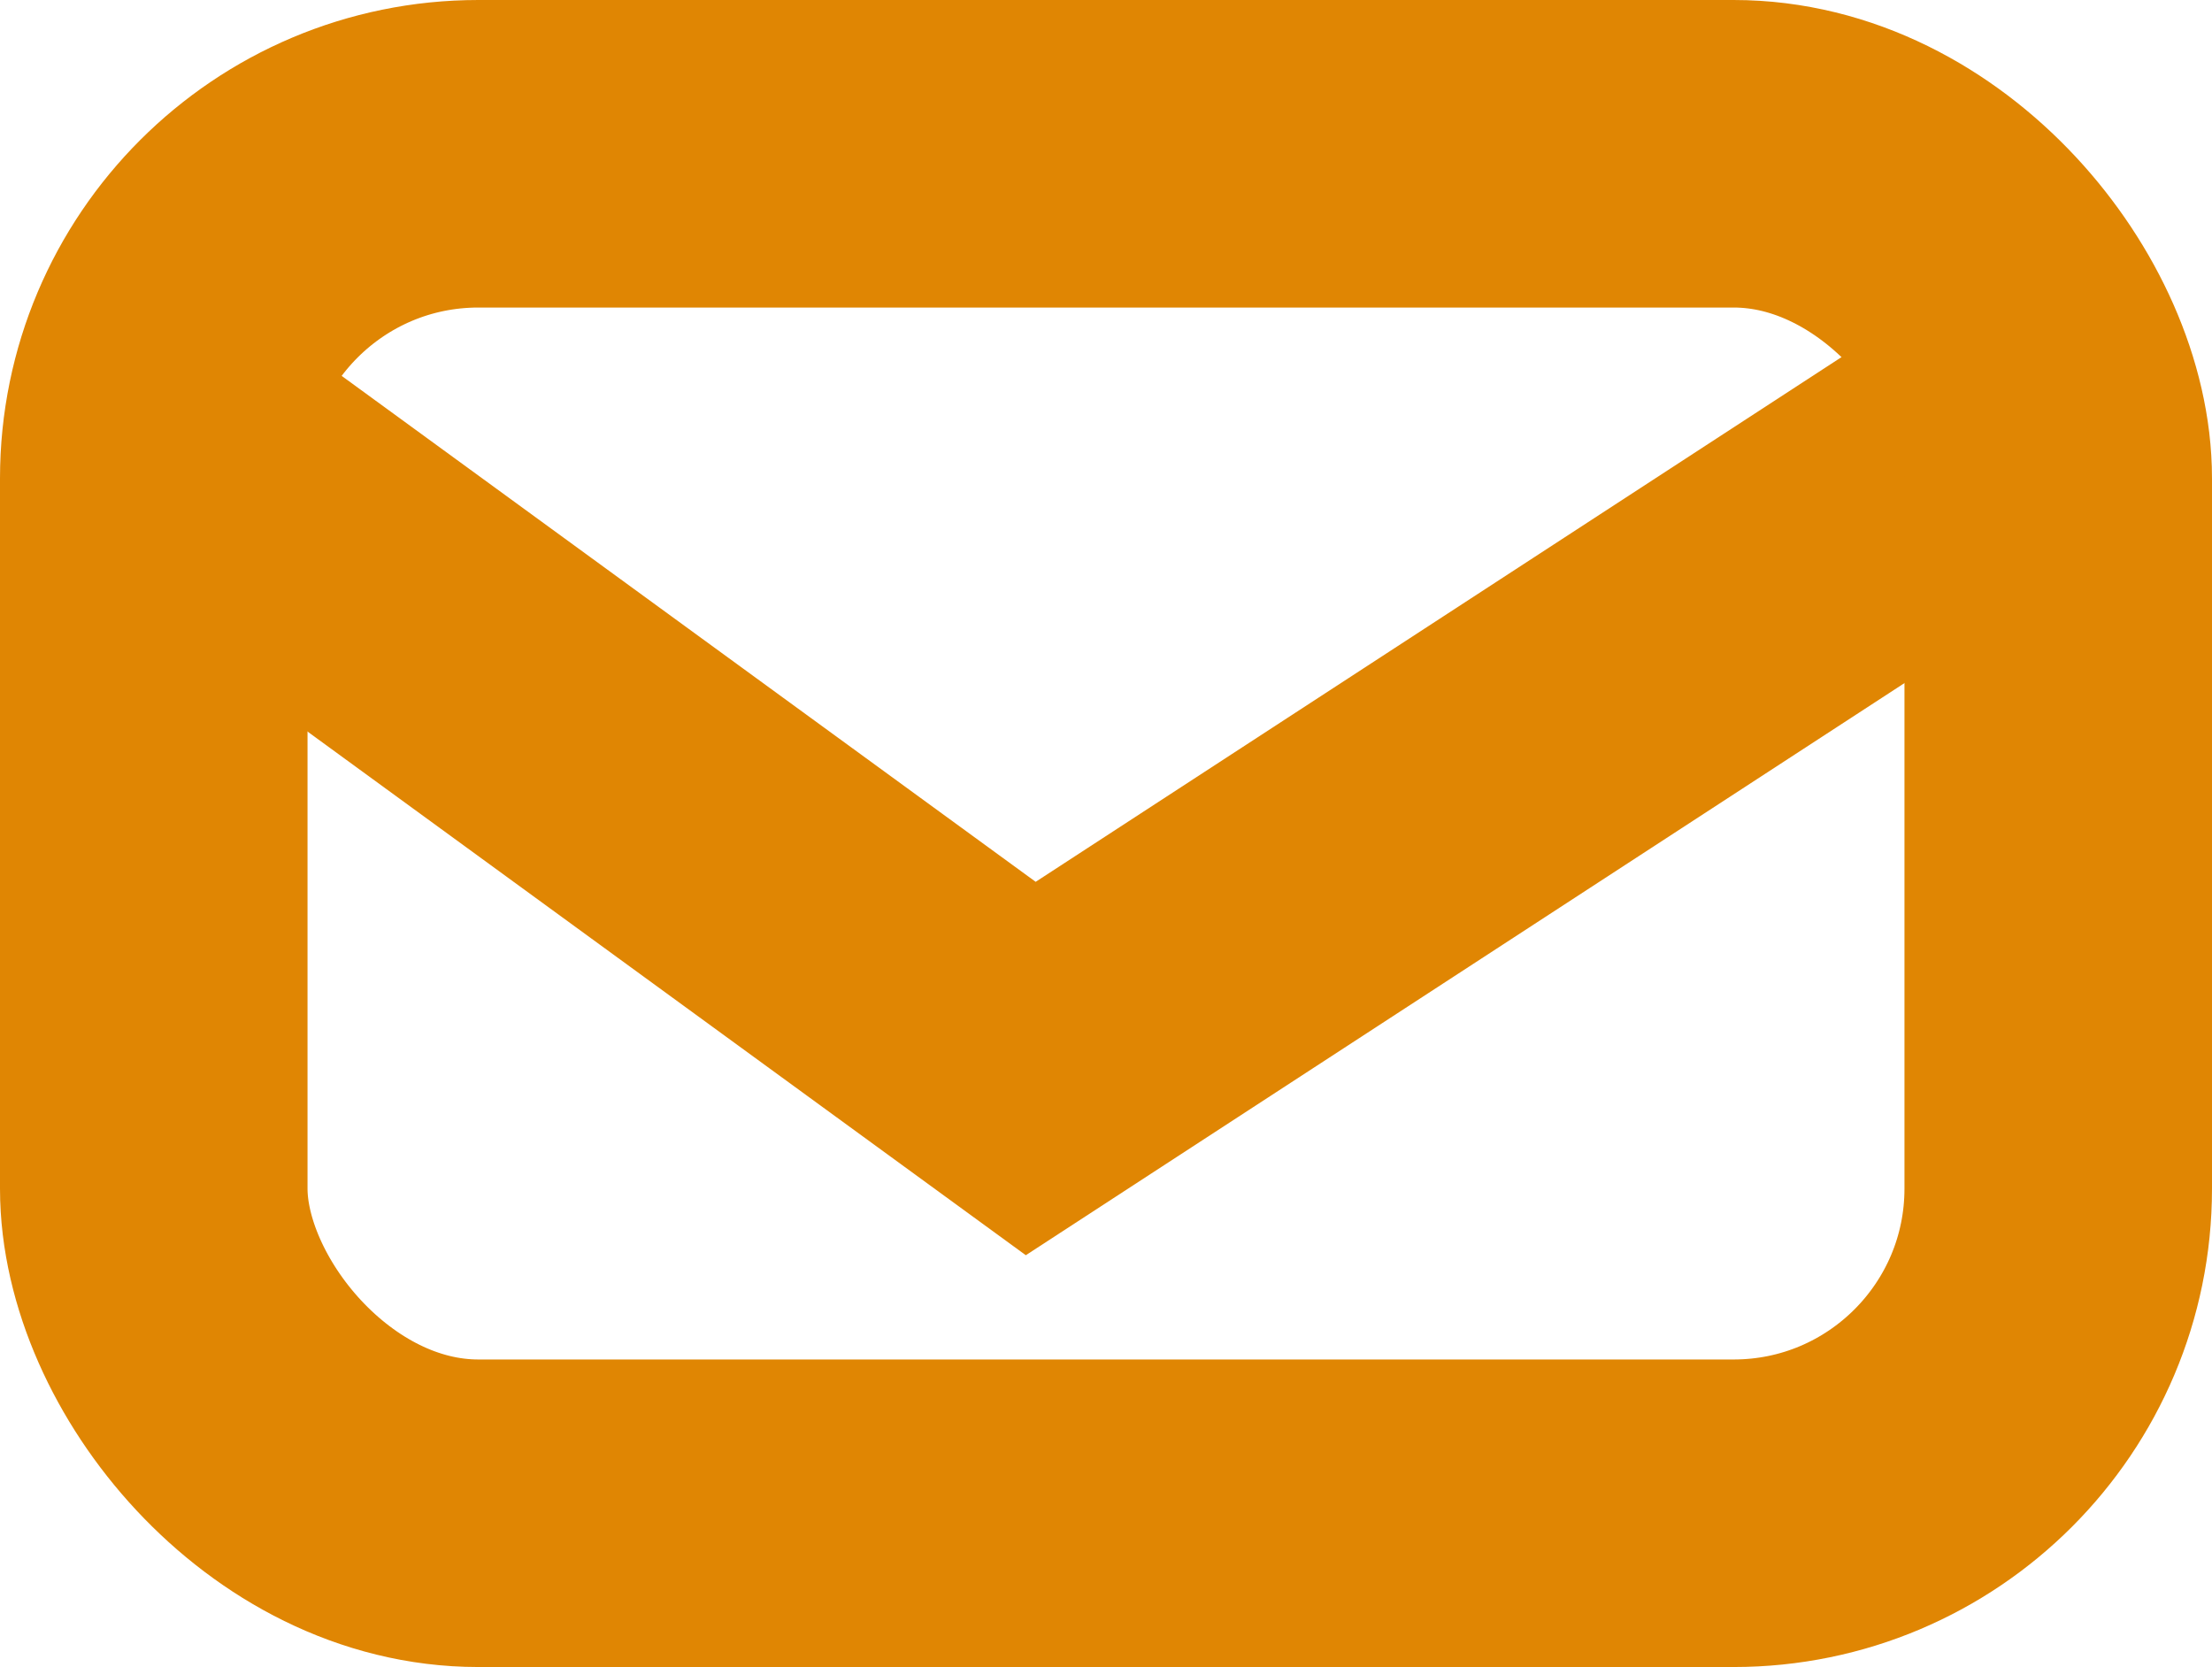 <svg id="Layer_1" data-name="Layer 1" xmlns="http://www.w3.org/2000/svg" viewBox="0 0 129.47 97.57"><defs><style>.cls-1{fill:none;stroke:#e08603;stroke-miterlimit:10;stroke-width:18px;}</style></defs><g id="Group_185" data-name="Group 185"><path id="Path_193" data-name="Path 193" class="cls-1" d="M117.8,25.12,60.33,62.54,9,25.12"/><rect id="Rectangle_45" data-name="Rectangle 45" class="cls-1" x="9" y="9" width="111.47" height="79.57" rx="19"/></g></svg>